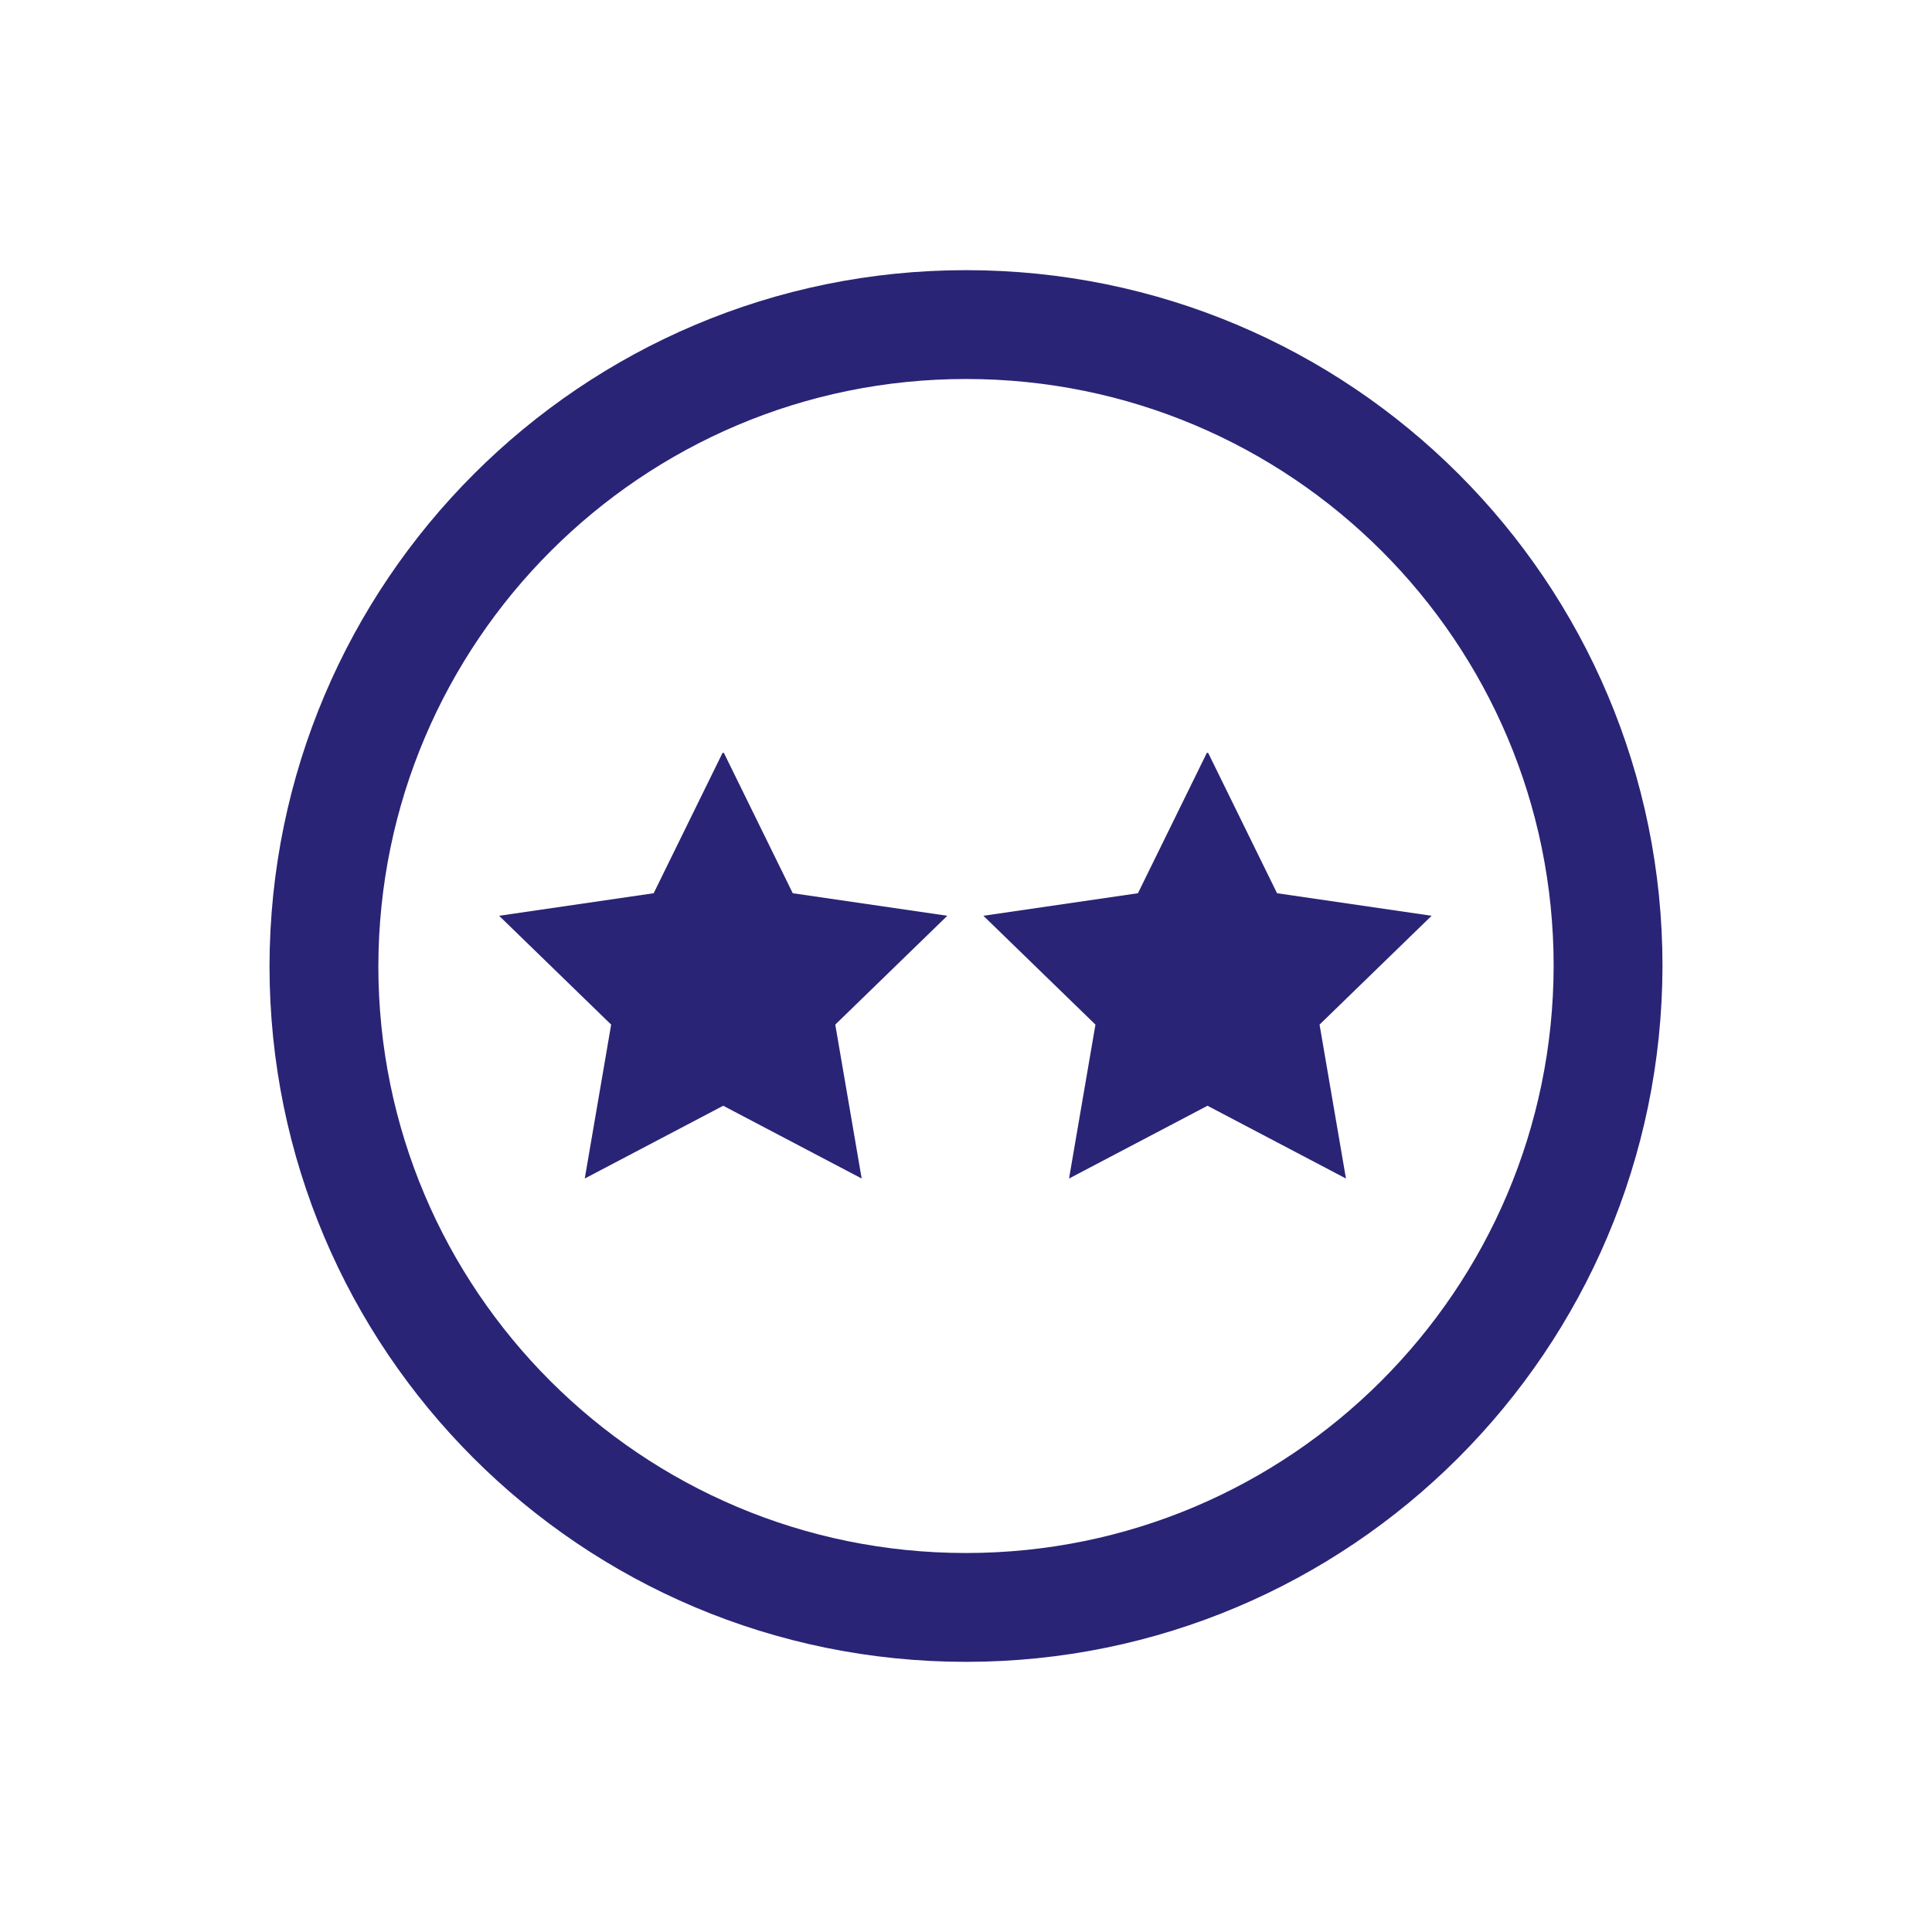 <?xml version="1.0" encoding="UTF-8"?>
<svg xmlns="http://www.w3.org/2000/svg" id="Ebene_2" data-name="Ebene 2" viewBox="0 0 30 30">
  <defs>
    <style>
      .cls-1, .cls-2 {
        fill: none;
      }

      .cls-1, .cls-3 {
        stroke-width: 0px;
      }

      .cls-2 {
        stroke: #2a2476;
        stroke-width: 1.69px;
      }

      .cls-3 {
        fill: #2a2476;
      }
    </style>
  </defs>
  <g id="Ebene_2-2" data-name="Ebene 2">
    <g>
      <rect class="cls-1" width="30" height="30"></rect>
      <path id="Pfad_68763" data-name="Pfad 68763" class="cls-2" d="m15,24.96c5.5,0,9.96-4.46,9.97-9.96h0c0-5.5-4.46-9.96-9.97-9.96h0c-5.5,0-9.96,4.46-9.97,9.96h0c0,5.5,4.46,9.96,9.97,9.96h0Z"></path>
      <path id="Pfad_68768" data-name="Pfad 68768" class="cls-3" d="m11.24,11.69l1.07,2.18,2.4.35-1.74,1.69.41,2.39-2.15-1.13-2.15,1.13.41-2.39-1.74-1.69,2.4-.35,1.07-2.18h.02Z"></path>
      <path id="Pfad_68769" data-name="Pfad 68769" class="cls-3" d="m18.76,11.69l1.07,2.18,2.4.35-1.74,1.69.41,2.39-2.15-1.13-2.15,1.13.41-2.39-1.74-1.69,2.4-.35,1.07-2.18h.02Z"></path>
    </g>
  </g>
</svg>
